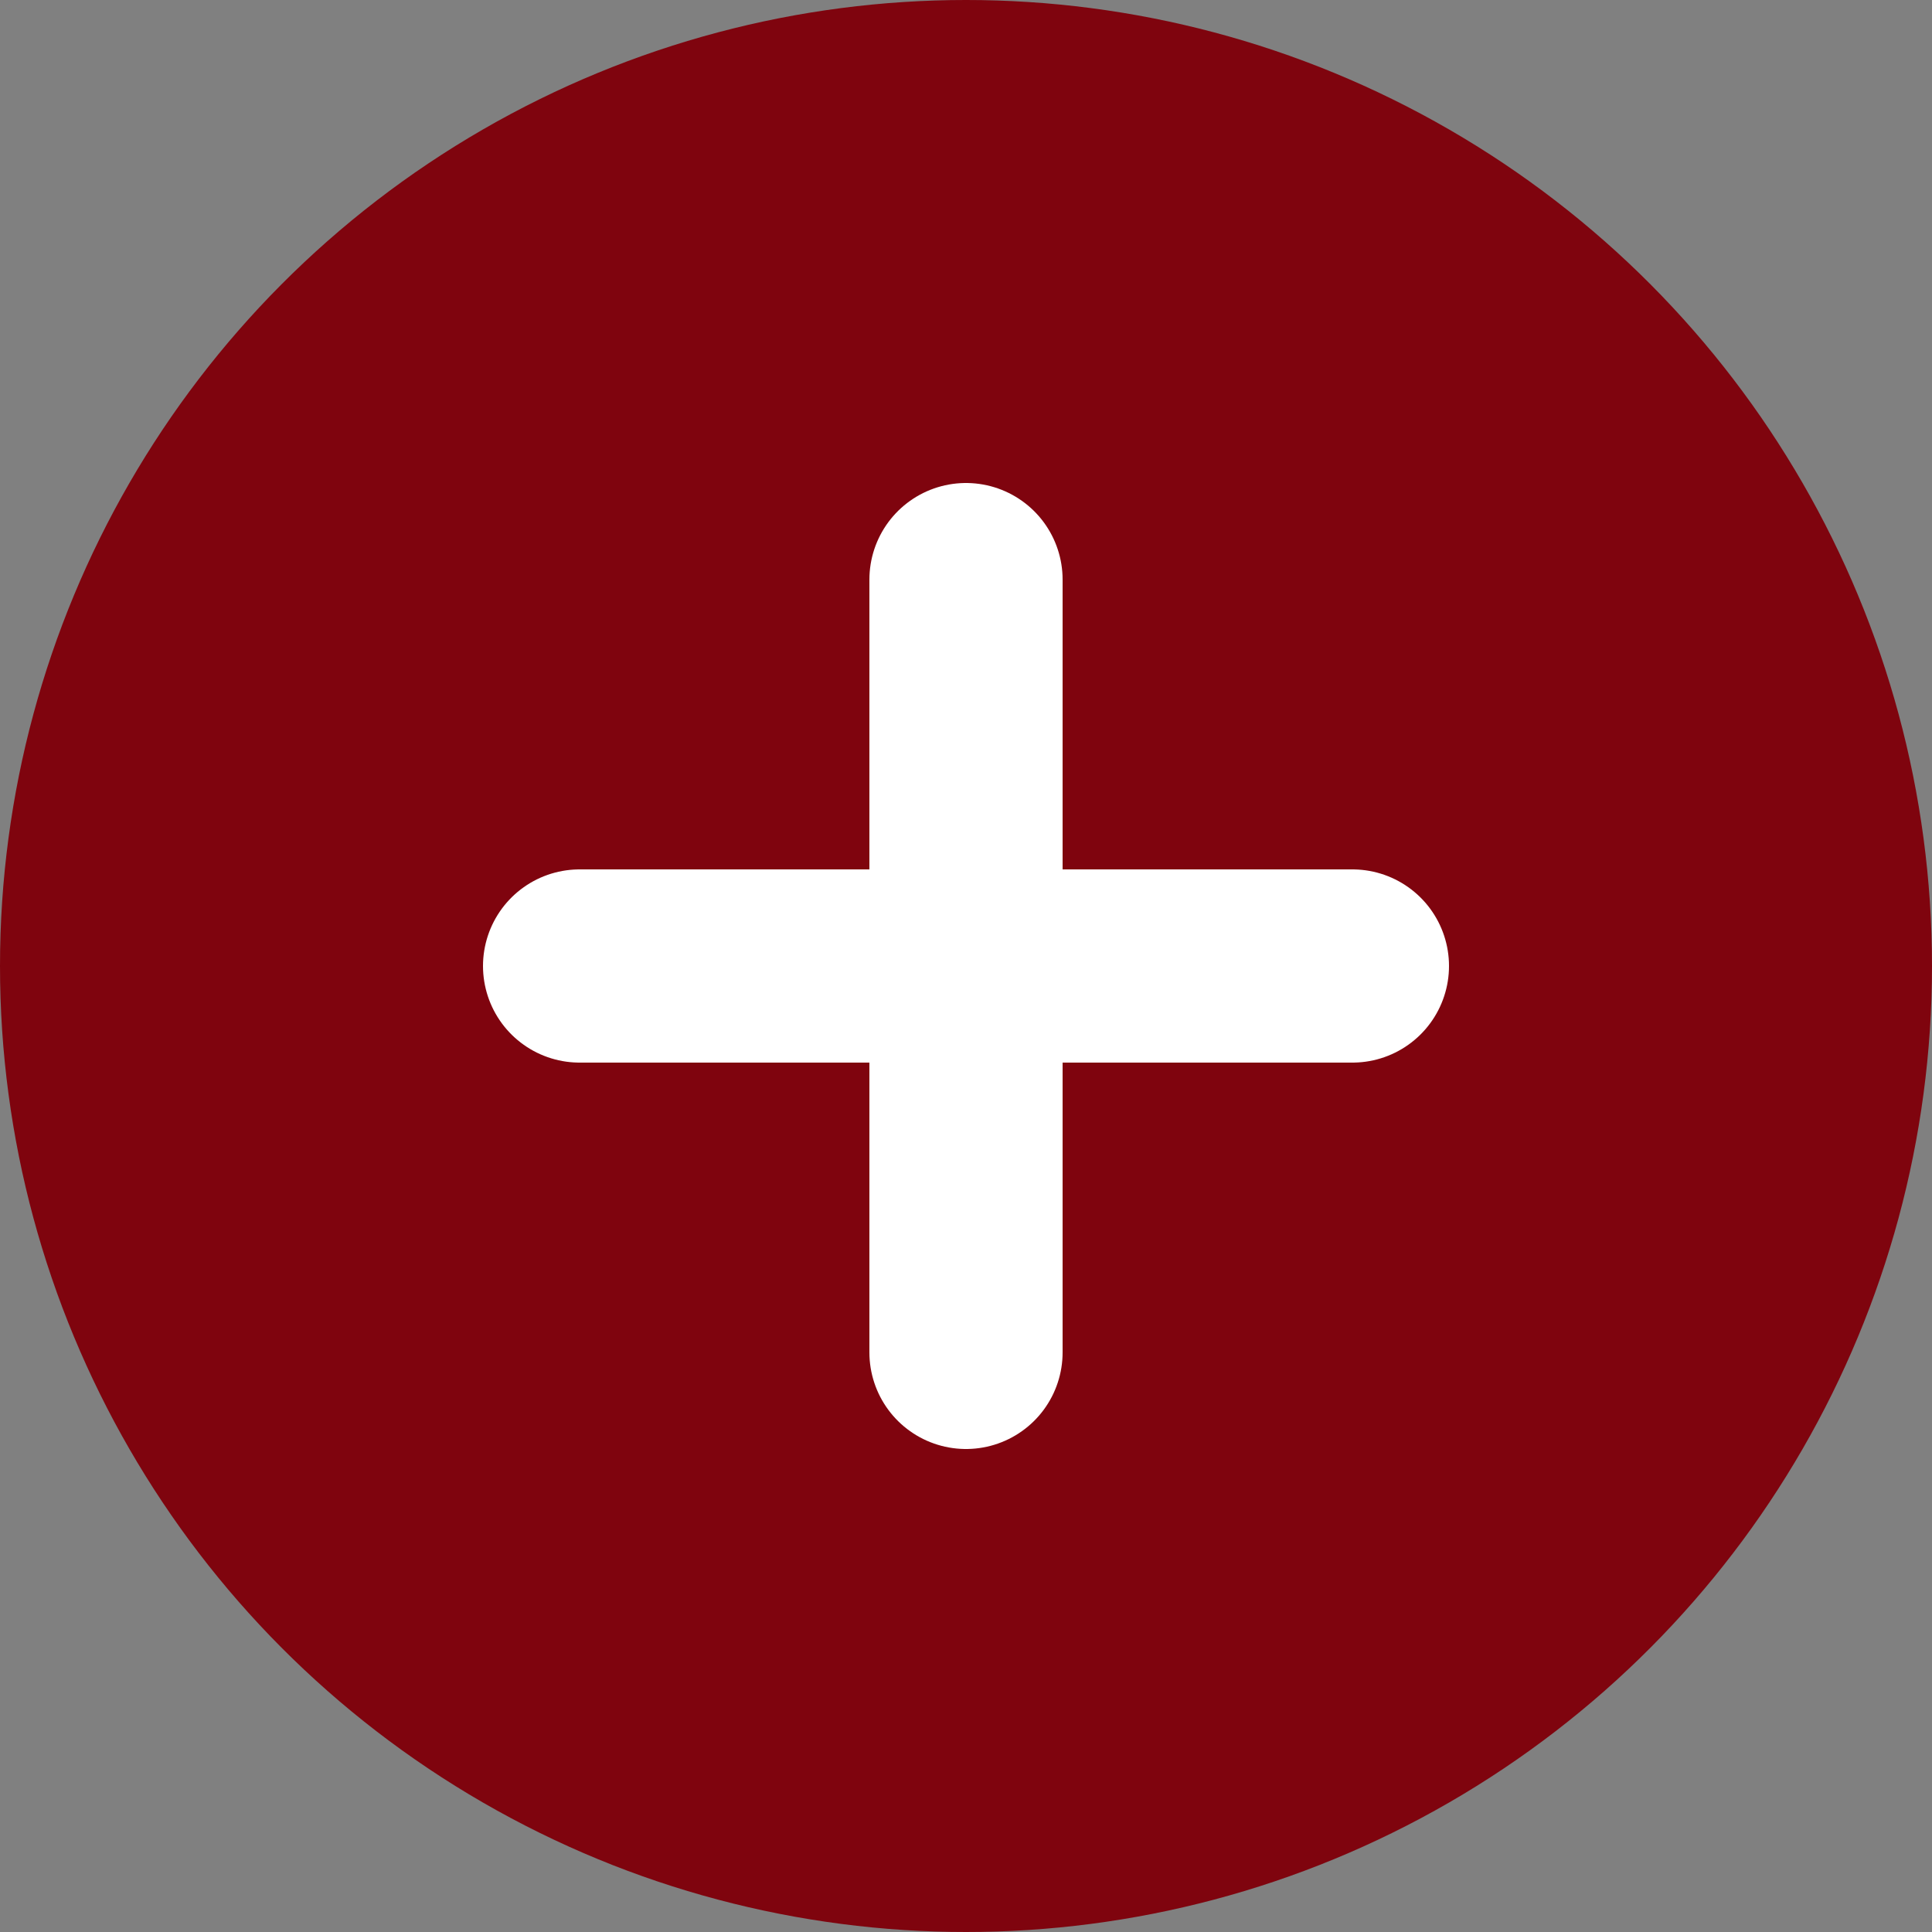 <svg id="Group_1007" data-name="Group 1007" xmlns="http://www.w3.org/2000/svg" width="20" height="20" viewBox="0 0 20 20">
  <rect x="0" y="0" width="20" height="20" fill="#808080" stroke="none"/>
  <circle id="Ellipse_65" data-name="Ellipse 65" cx="10" cy="10" r="10" fill="#7f040e"/>
  <g id="Icon_feather-plus" data-name="Icon feather-plus" transform="translate(6 6)">
    <path id="Path_2485" data-name="Path 2485" d="M18,7.5v8" transform="translate(-14 -7.5)" fill="none" stroke="#fff" stroke-linecap="round" stroke-linejoin="round" stroke-width="2"/>
    <path id="Path_2486" data-name="Path 2486" d="M7.5,18h8" transform="translate(-7.5 -14)" fill="none" stroke="#fff" stroke-linecap="round" stroke-linejoin="round" stroke-width="2"/>
  </g>
</svg>

